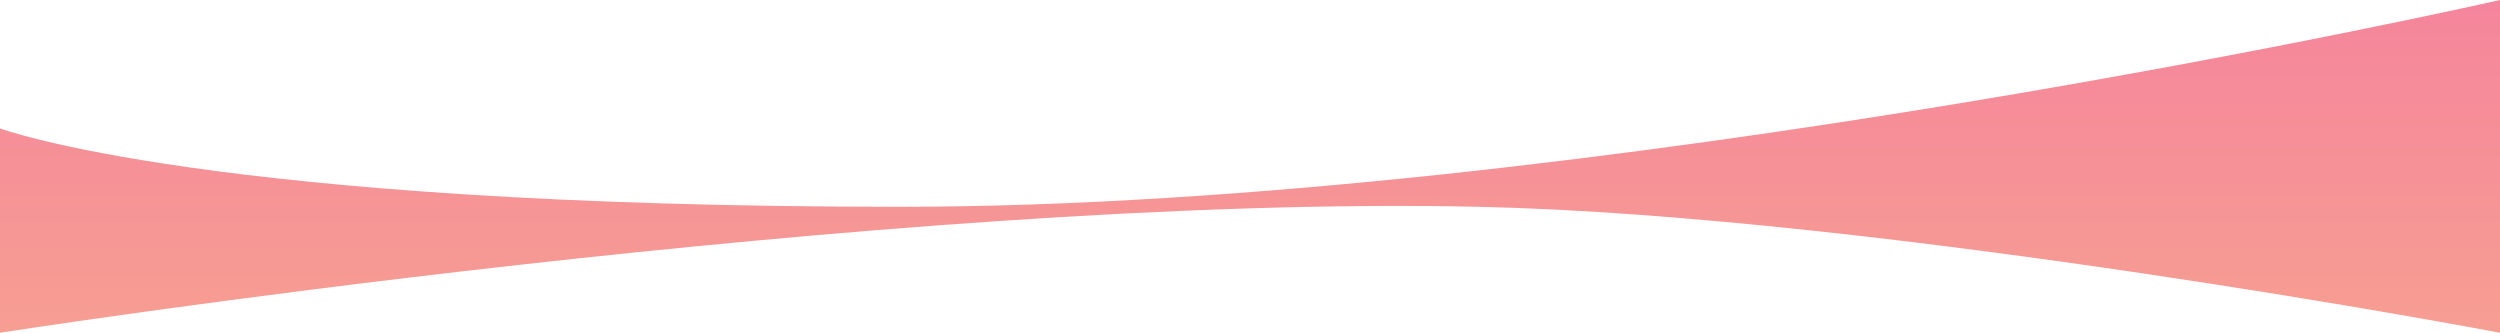<svg width="1728" height="230" viewBox="0 0 1728 230" fill="none" xmlns="http://www.w3.org/2000/svg">
<path d="M0 230C0 230 616.459 133.848 1022.5 142.942C1301.96 149.201 1728 230 1728 230V0C1728 0 1099.5 142.942 622 142.942C144.5 142.942 0 88.759 0 88.759V230Z" fill="url(#paint0_linear_248_82)" fill-opacity="0.6"/>
<defs>
<linearGradient id="paint0_linear_248_82" x1="864" y1="-45.5" x2="864" y2="517.5" gradientUnits="userSpaceOnUse">
<stop stop-color="#EE2B5D"/>
<stop offset="0.45" stop-color="#F1594B"/>
<stop offset="1" stop-color="#F89D42"/>
</linearGradient>
</defs>
</svg>
